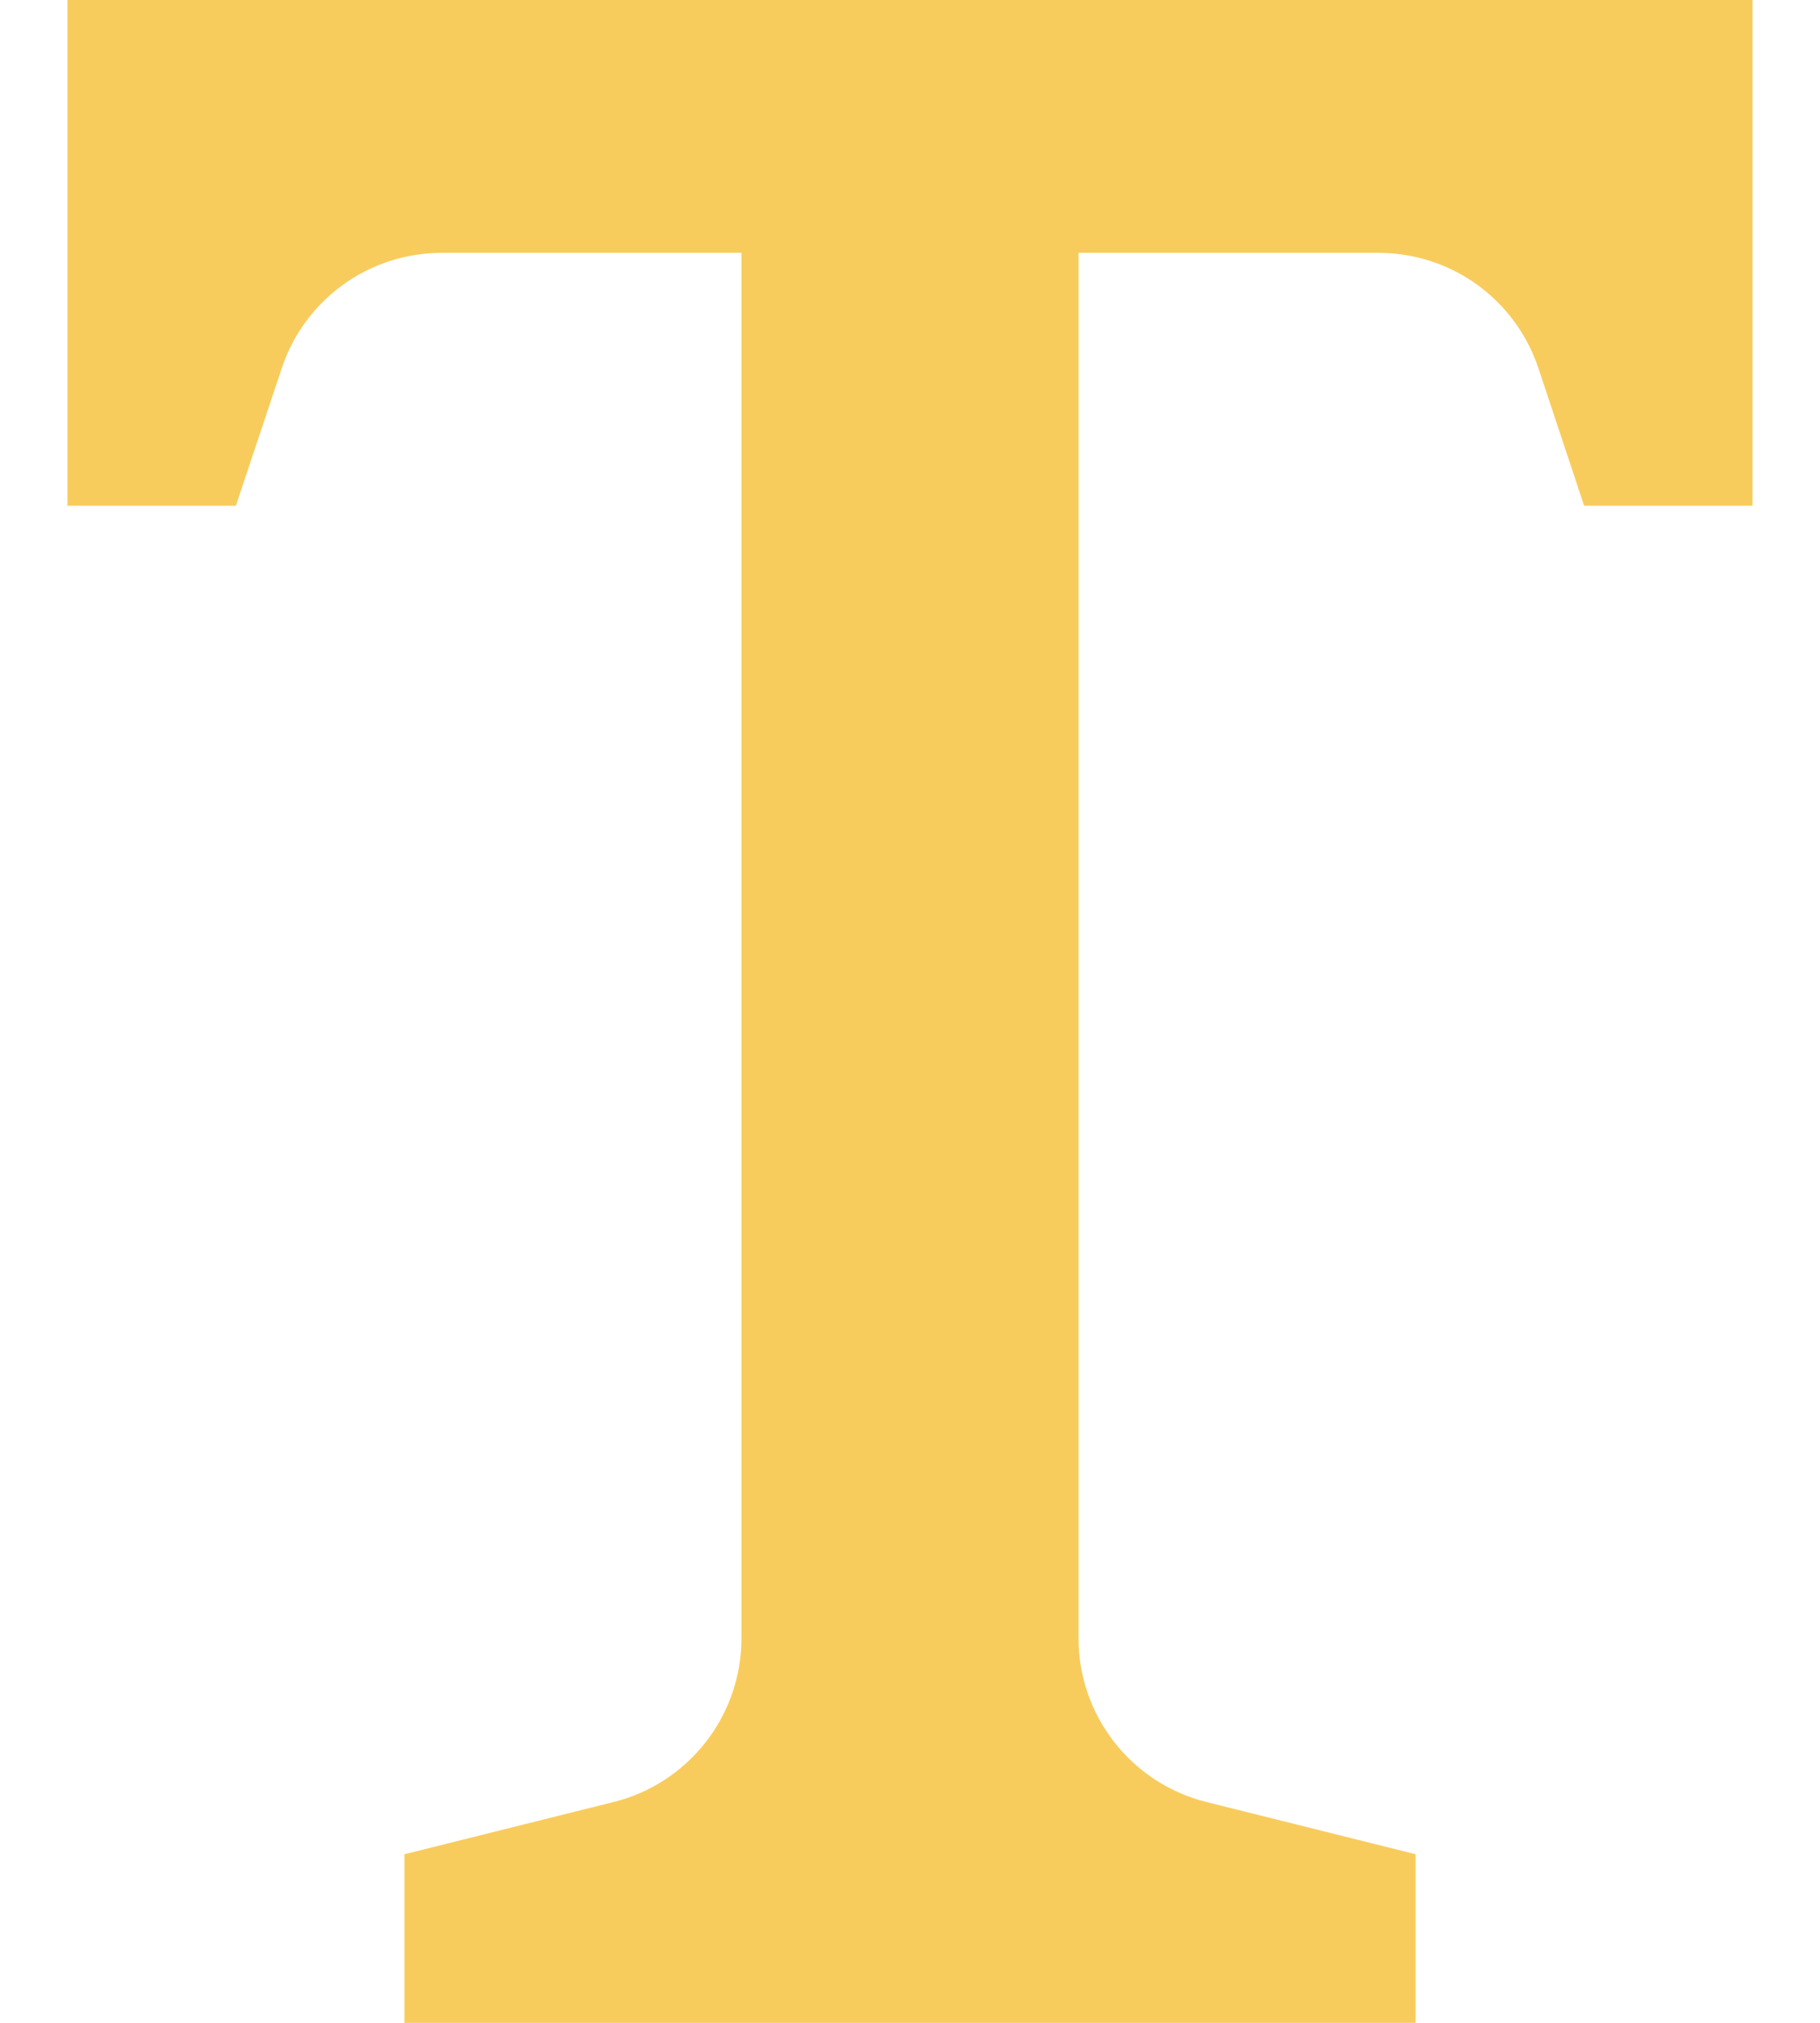 <svg width="18" height="20" viewBox="0 0 18 20" fill="none" xmlns="http://www.w3.org/2000/svg">
<path d="M10.667 16.198V2.5H13.632C13.982 2.5 14.323 2.609 14.608 2.814C14.892 3.019 15.104 3.308 15.215 3.64L15.667 5H17.333V0H0.667V5H2.333L2.787 3.64C2.897 3.308 3.11 3.019 3.393 2.815C3.677 2.61 4.018 2.5 4.368 2.5H7.333V16.198C7.333 16.57 7.209 16.931 6.98 17.224C6.752 17.517 6.432 17.726 6.071 17.816L4 18.333V20H14V18.333L11.929 17.816C11.569 17.726 11.248 17.517 11.02 17.224C10.791 16.931 10.666 16.57 10.667 16.198Z" fill="#F8CC5C"/>
</svg>
